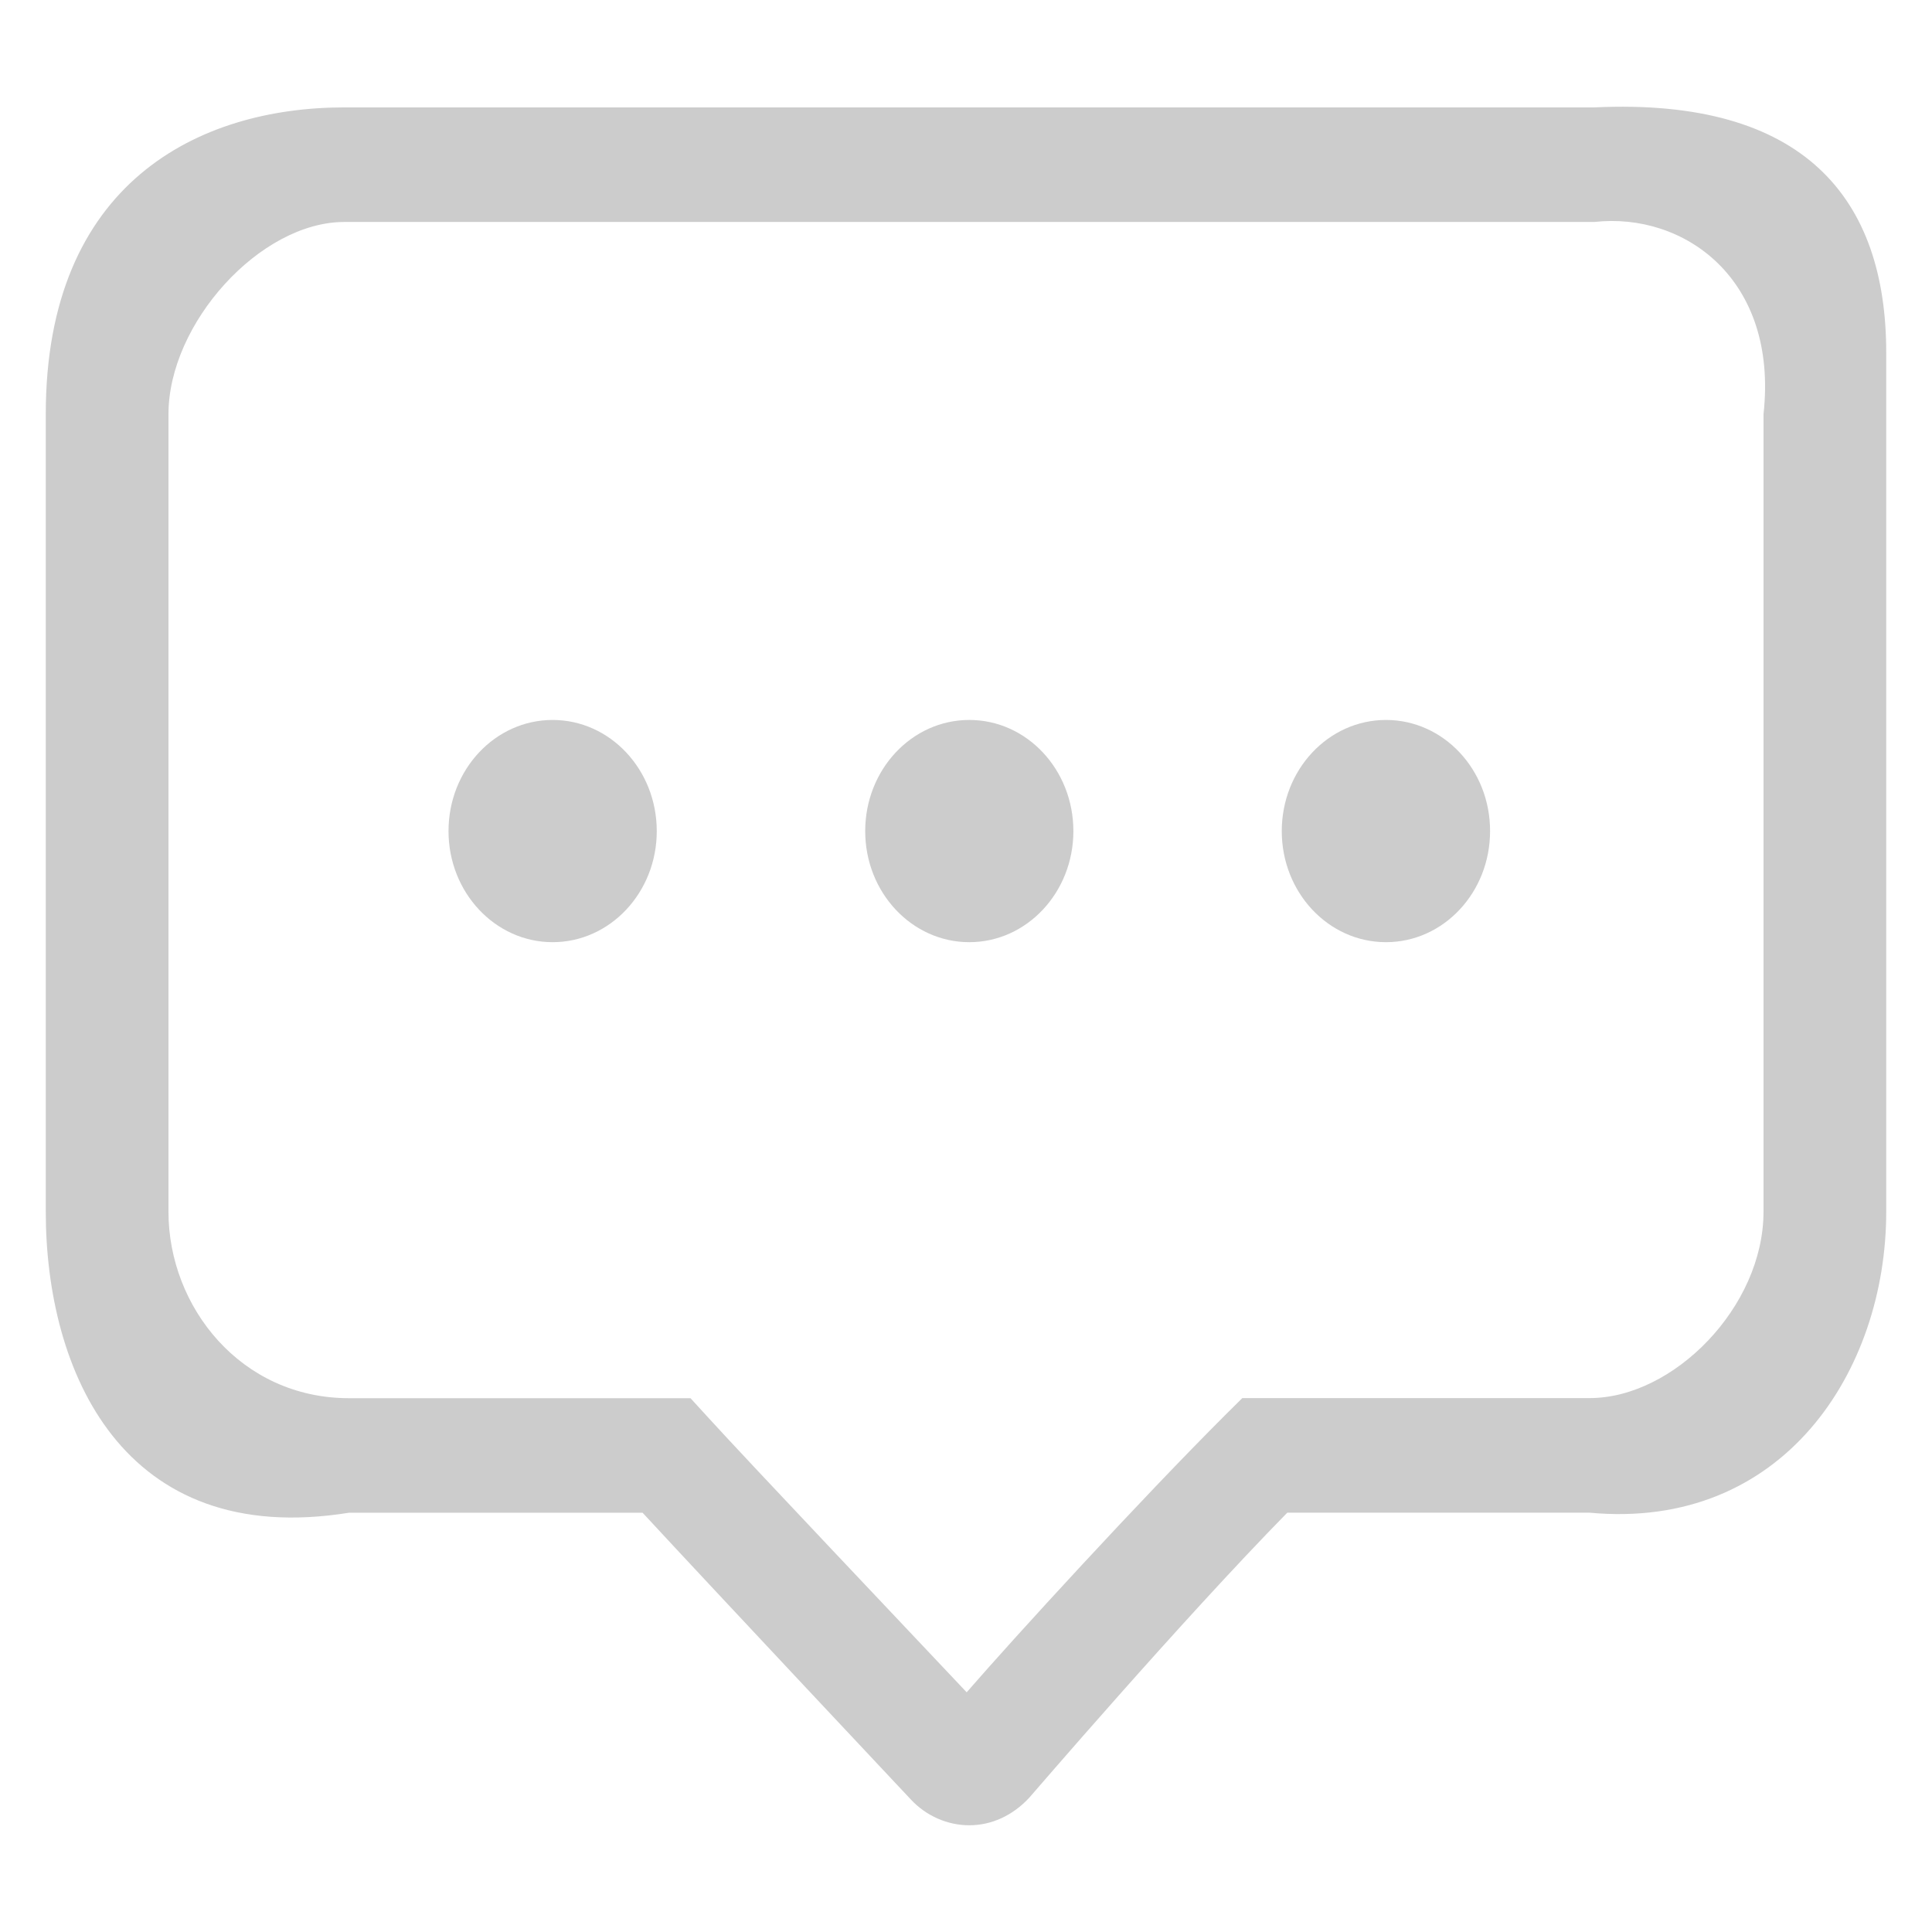 <?xml version="1.0" encoding="utf-8"?>
<!-- Generator: Adobe Illustrator 16.0.0, SVG Export Plug-In . SVG Version: 6.00 Build 0)  -->
<!DOCTYPE svg PUBLIC "-//W3C//DTD SVG 1.1//EN" "http://www.w3.org/Graphics/SVG/1.1/DTD/svg11.dtd">
<svg version="1.1" id="图层_3" xmlns="http://www.w3.org/2000/svg" xmlns:xlink="http://www.w3.org/1999/xlink" x="0px" y="0px"
	 width="100px" height="100px" viewBox="0 0 100 100" enable-background="new 0 0 100 100" xml:space="preserve">
<g>
	<path fill="#CCCCCC" d="M71.738,37.265c-2.98,0-5.394,2.573-5.394,5.753c0,3.176,2.413,5.749,5.394,5.749
		c2.979,0,5.388-2.572,5.388-5.749C77.132,39.838,74.718,37.265,71.738,37.265z M50.17,37.265c-2.978,0-5.387,2.573-5.387,5.753
		c0,3.176,2.414,5.749,5.387,5.749s5.388-2.572,5.388-5.749C55.558,39.838,53.15,37.265,50.17,37.265z"/>
	<path fill="#CCCCCC" d="M82.52,5.559H17.821c-7.537,0-15.452,3.901-15.452,15.878V62.72c0,8.221,3.957,17.47,15.692,15.579H33.26
		c3.85,4.163,13.89,14.847,13.89,14.847c0.787,0.843,1.886,1.33,3.021,1.33c1.132,0,2.232-0.487,3.104-1.428
		c0.086-0.09,7.851-9.145,13.355-14.752H82.27c10.038,0.937,15.361-7.355,15.361-15.576V18.261
		C97.634,10.29,93.407,5.043,82.52,5.559z M91.279,21.438v41.283c0,4.921-4.656,9.644-9.001,9.644H64.302l-0.842,0.835
		c-4.522,4.517-10.928,11.519-13.425,14.393c-3.052-3.242-11.137-11.76-13.445-14.293L35.74,72.37H18.062
		c-5.599,0-9.342-4.729-9.342-9.65V21.438c0-4.696,4.74-9.949,9.102-9.949h64.703C87.145,10.973,92.054,14.413,91.279,21.438
		L91.279,21.438z"/>
	<path fill="#CCCCCC" d="M28.603,37.265c-2.977,0-5.388,2.573-5.388,5.753c0,3.176,2.417,5.749,5.388,5.749
		c2.974,0,5.391-2.572,5.391-5.749C33.993,39.838,31.582,37.265,28.603,37.265z"/>
</g>
</svg>
